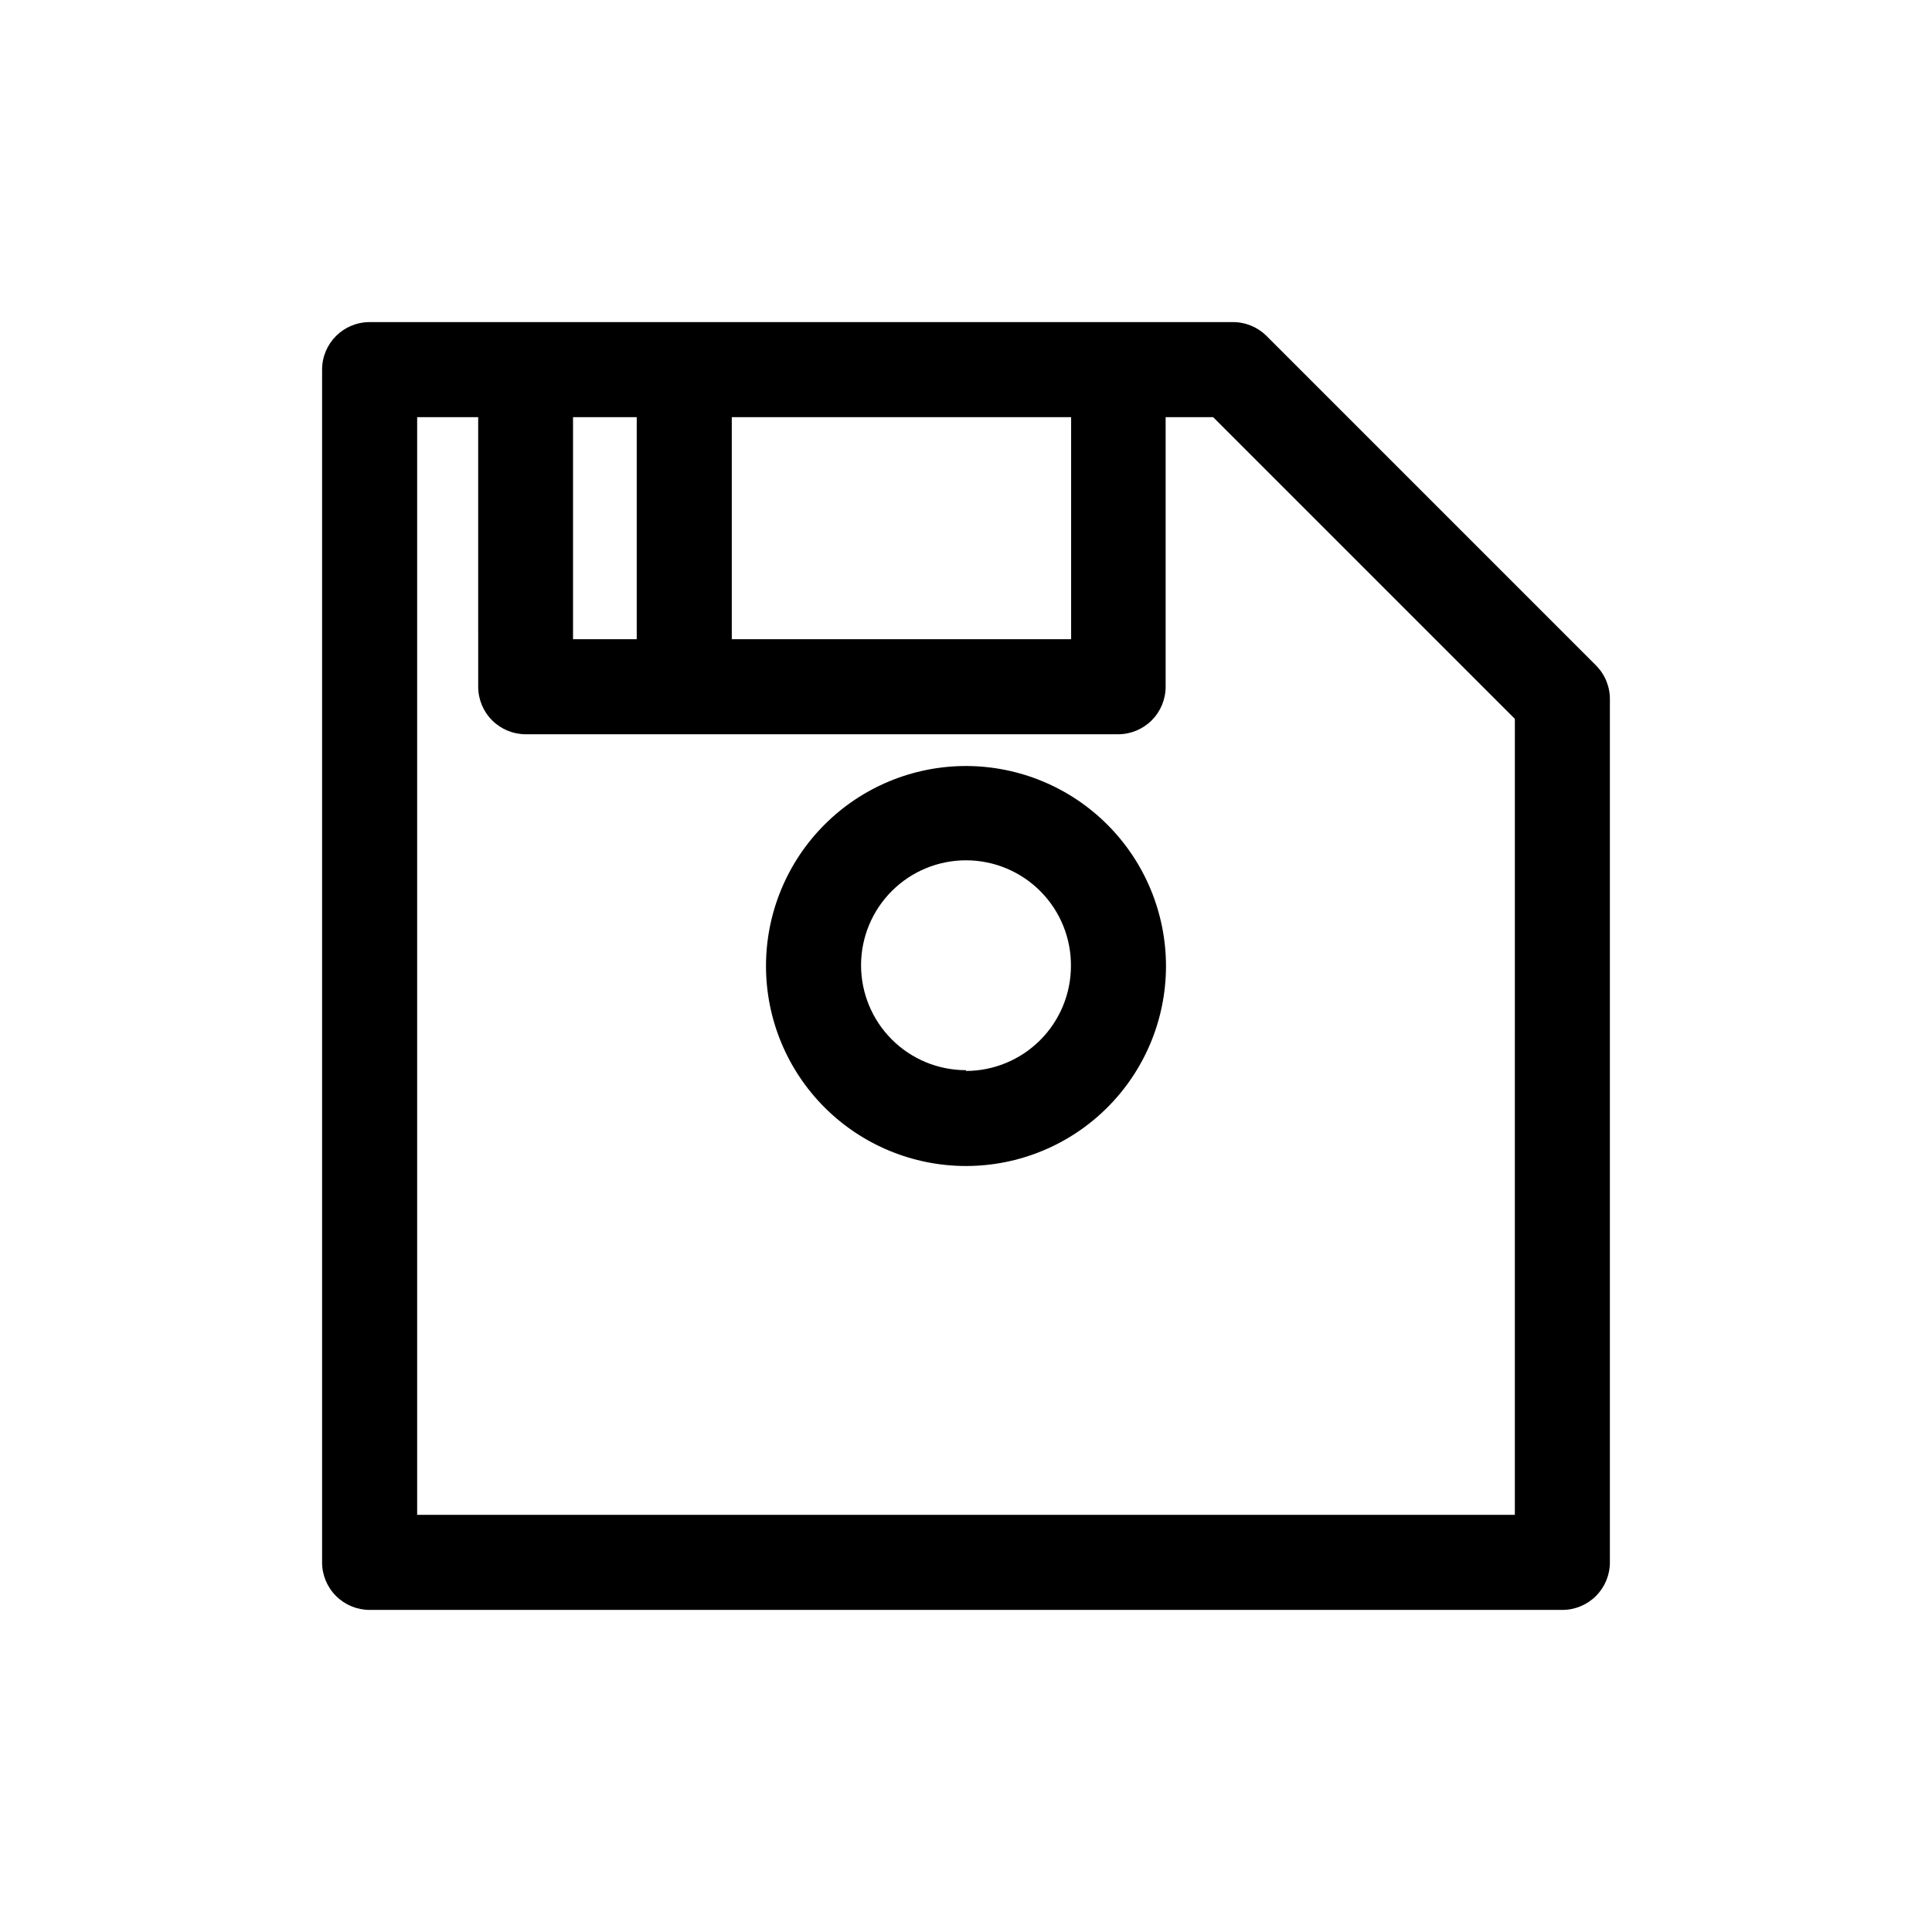 <?xml version="1.0" encoding="UTF-8"?>
<!-- The Best Svg Icon site in the world: iconSvg.co, Visit us! https://iconsvg.co -->
<svg fill="#000000" width="800px" height="800px" version="1.1" viewBox="144 144 512 512" xmlns="http://www.w3.org/2000/svg">
 <g>
  <path d="m566.96 320.35-87.309-87.312c-2.418-2.41-5.707-3.738-9.121-3.676h-228.58c-6.957 0-12.594 5.637-12.594 12.594v316.09c0 3.34 1.324 6.543 3.688 8.906s5.566 3.691 8.906 3.691h316.09c3.34 0 6.543-1.328 8.906-3.691s3.691-5.566 3.691-8.906v-228.58c0.059-3.41-1.27-6.703-3.68-9.117zm-139.1-65.801v58.848h-89.93v-58.848zm-115.12 0v58.848h-16.879v-58.848zm232.71 290.9h-290.9v-290.9h16.172l0.004 71.441c0 3.34 1.324 6.543 3.688 8.906 2.363 2.363 5.566 3.691 8.906 3.691h156.99c3.34 0 6.543-1.328 8.906-3.691 2.359-2.363 3.688-5.566 3.688-8.906v-71.441h12.594l79.957 79.957z"/>
  <path d="m400 347c-14.059 0-27.539 5.586-37.48 15.523-9.938 9.941-15.523 23.422-15.523 37.48 0 14.055 5.586 27.535 15.523 37.477 9.941 9.938 23.422 15.523 37.48 15.523 14.055 0 27.535-5.586 37.477-15.523 9.938-9.941 15.523-23.422 15.523-37.477-0.016-14.055-5.602-27.527-15.539-37.465s-23.41-15.523-37.461-15.539zm0 80.609c-7.391 0-14.473-2.938-19.691-8.168-5.215-5.231-8.137-12.32-8.121-19.707 0.02-7.387 2.977-14.465 8.219-19.668 5.242-5.207 12.34-8.109 19.727-8.074 7.387 0.035 14.457 3.008 19.648 8.262 5.191 5.258 8.082 12.363 8.027 19.75-0.012 7.371-2.949 14.438-8.16 19.648-5.211 5.211-12.277 8.148-19.648 8.16z"/>
 </g>
</svg>